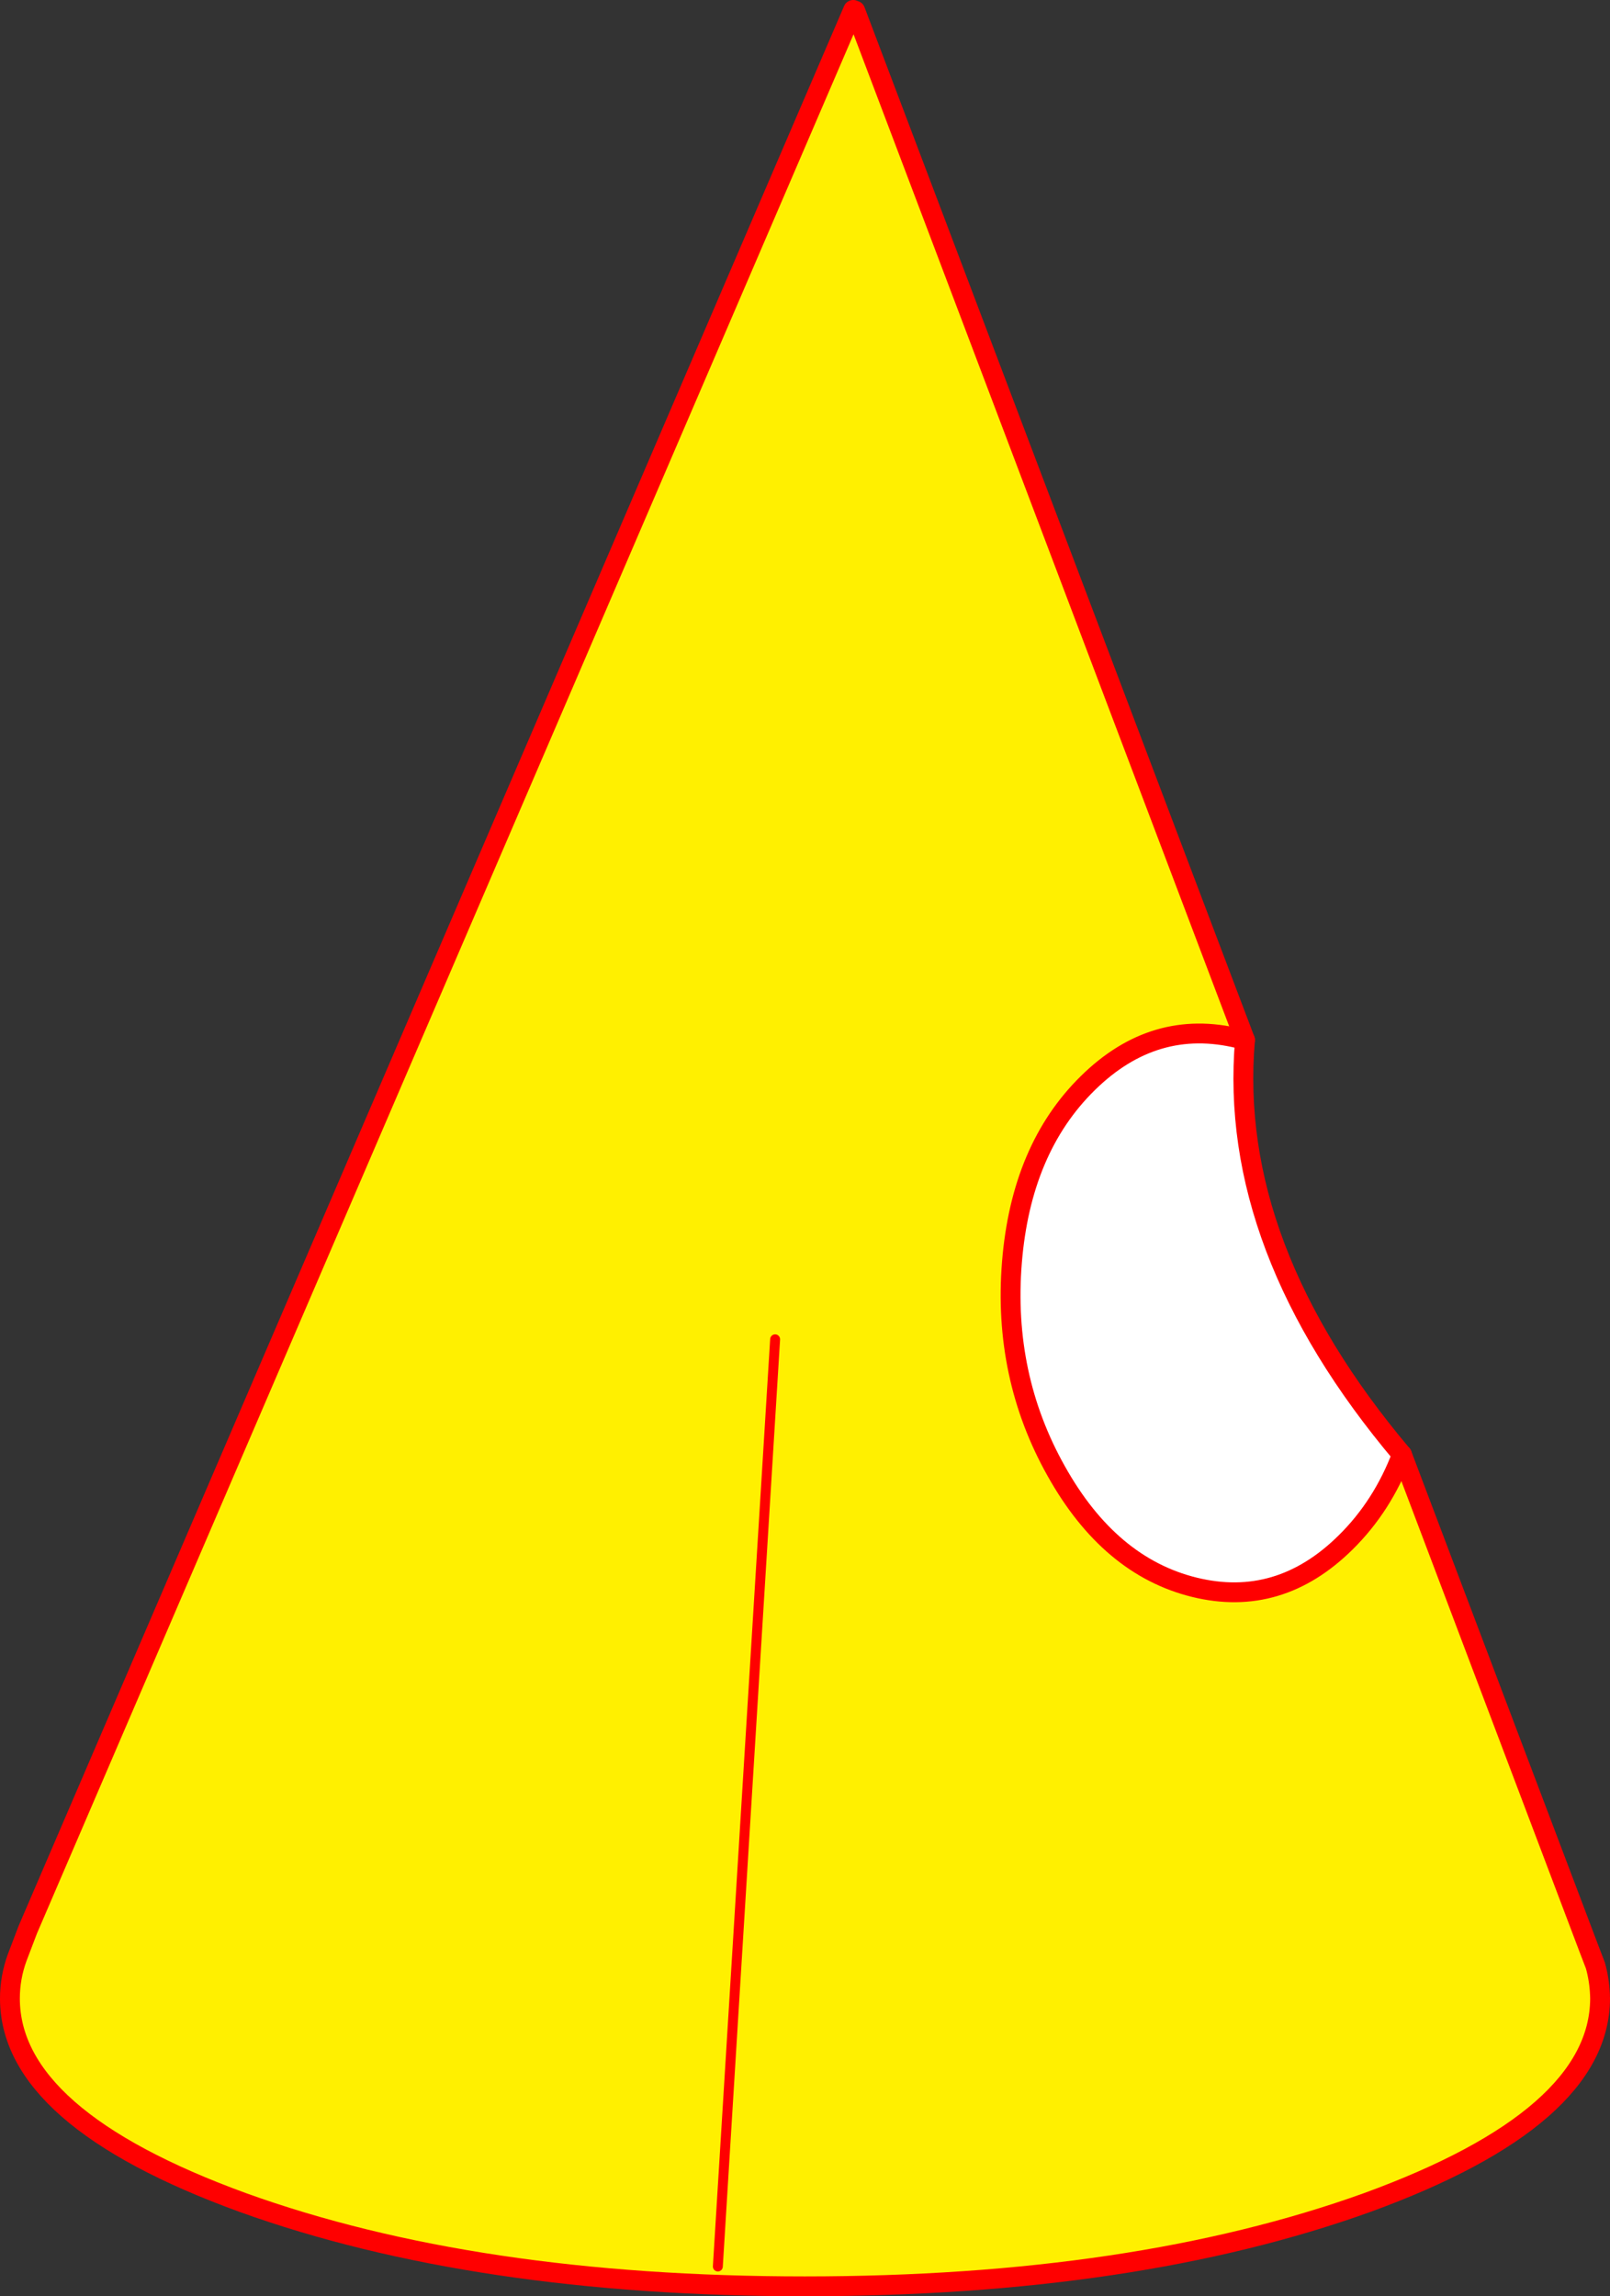 <?xml version="1.0" encoding="UTF-8" standalone="no"?>
<svg xmlns:xlink="http://www.w3.org/1999/xlink" height="463.0px" width="324.65px" xmlns="http://www.w3.org/2000/svg">
  <rect width="100%" height="100%" fill="#333333" stroke="none"/>
  <g transform="matrix(1.0, 0.0, 0.0, 1.0, 182.05, 303.75)">
    <path d="M69.0 -94.05 L67.8 -94.35 68.75 -94.7 69.0 -94.05" fill="#bfeee9" fill-rule="evenodd" stroke="none"/>
    <path d="M68.75 -94.7 L67.8 -94.35 Q50.7 -98.55 37.3 -85.35 23.85 -72.15 22.0 -49.2 20.15 -26.3 30.95 -7.1 41.7 12.1 58.8 16.3 75.9 20.5 89.3 7.25 96.75 -0.1 100.65 -10.45 L138.25 88.9 139.65 92.55 139.85 93.3 Q140.55 96.15 140.6 99.2 140.55 123.25 93.65 140.35 46.7 157.25 -19.75 157.25 -86.2 157.25 -133.1 140.35 -180.05 123.25 -180.05 99.2 -180.05 95.0 -178.6 91.0 L-176.45 85.35 -10.0 -301.75 -9.6 -301.6 68.75 -94.7" fill="#fff000" fill-rule="evenodd" stroke="none"/>
    <path d="M67.8 -94.35 L69.0 -94.05 Q65.4 -52.25 100.65 -10.45 96.75 -0.1 89.3 7.25 75.9 20.5 58.8 16.3 41.7 12.1 30.95 -7.1 20.15 -26.3 22.0 -49.2 23.85 -72.15 37.3 -85.35 50.7 -98.55 67.8 -94.35" fill="#ffffff" fill-rule="evenodd" stroke="none"/>
    <path d="M67.8 -94.35 L69.0 -94.05 M67.8 -94.35 Q50.7 -98.55 37.3 -85.35 23.85 -72.15 22.0 -49.2 20.15 -26.3 30.95 -7.1 41.7 12.1 58.8 16.3 75.9 20.5 89.3 7.25 96.75 -0.1 100.65 -10.45" fill="none" stroke="#ff0000" stroke-linecap="round" stroke-linejoin="round" stroke-width="4.0"/>
    <path d="M69.0 -94.05 L68.75 -94.7 -9.6 -301.6 M100.65 -10.45 Q65.4 -52.25 69.0 -94.05 M100.65 -10.45 L138.25 88.9 139.65 92.55 139.85 93.3 Q140.55 96.15 140.6 99.2 140.55 123.25 93.65 140.35 46.7 157.25 -19.75 157.25 -86.2 157.25 -133.1 140.35 -180.05 123.25 -180.05 99.2 -180.05 95.0 -178.6 91.0 L-176.45 85.35 -10.0 -301.75" fill="none" stroke="#ff0000" stroke-linecap="round" stroke-linejoin="round" stroke-width="4.0"/>
    <path d="M-25.75 -33.7 L-37.3 153.25" fill="none" stroke="#ff0000" stroke-linecap="round" stroke-linejoin="round" stroke-width="2.0"/>
  </g>
</svg>
